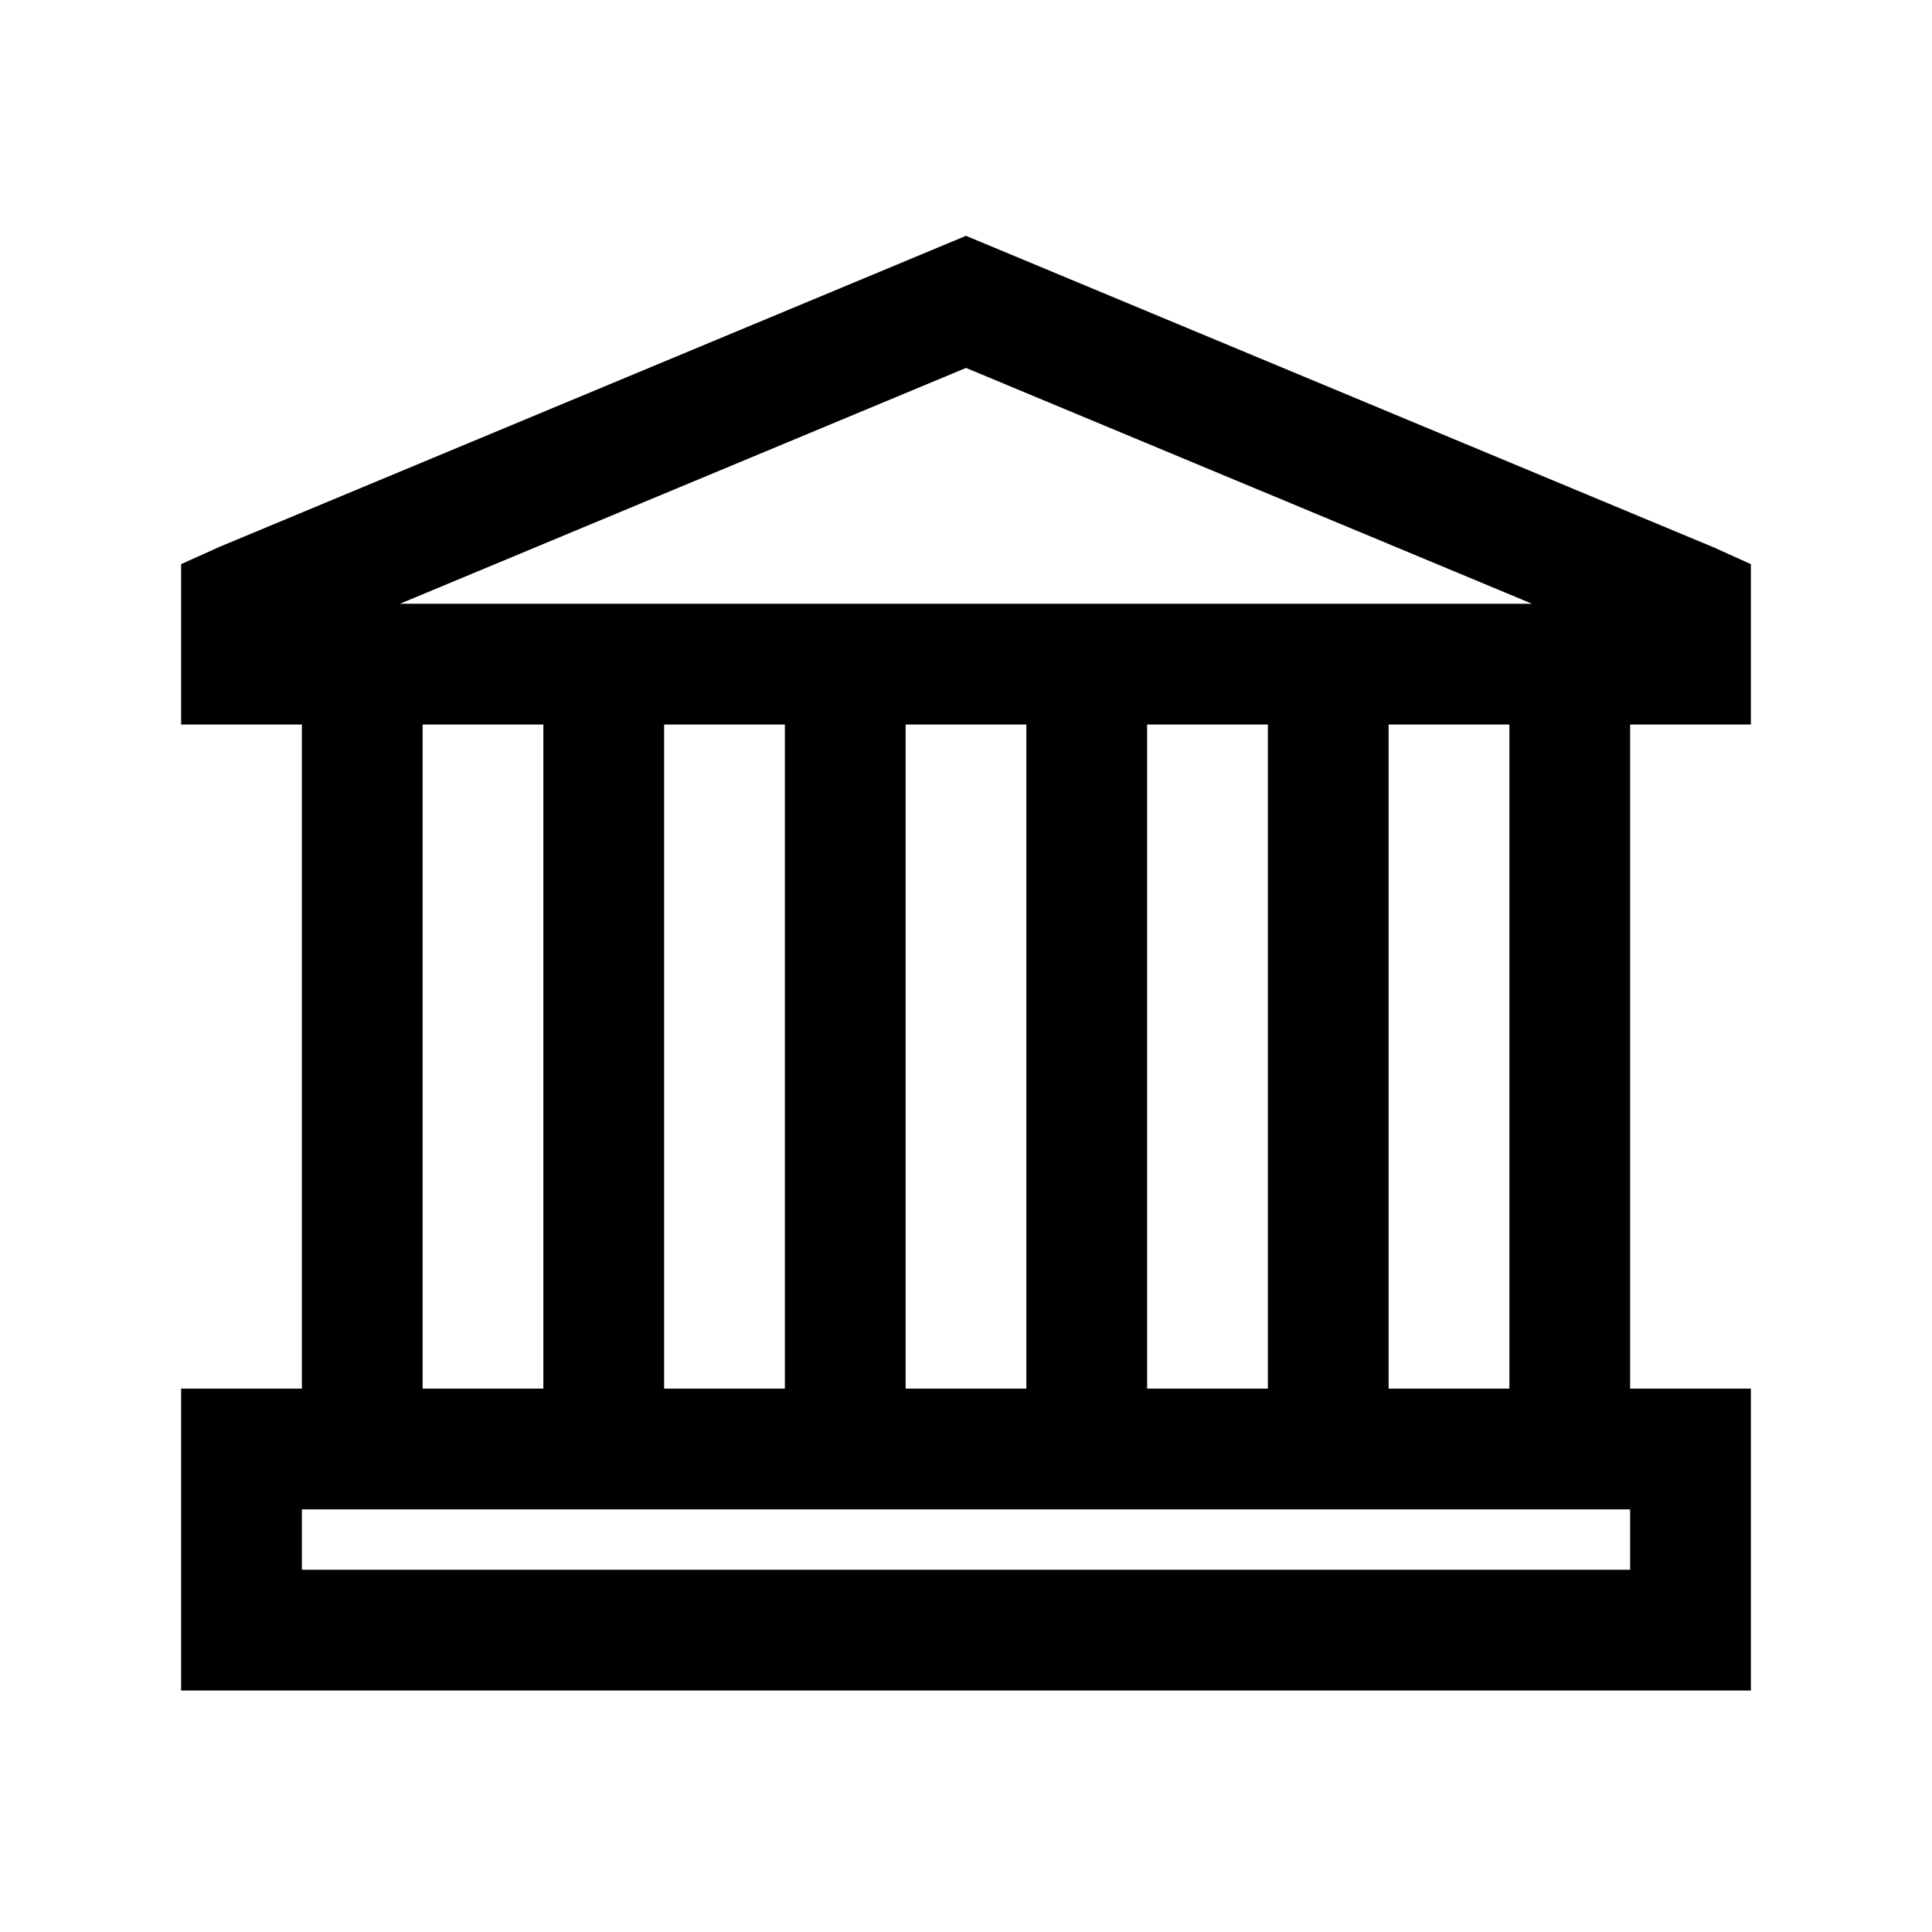 <svg xmlns="http://www.w3.org/2000/svg" viewBox="0 0 32 32"><path d="M 16 3.906 L 3.625 9.062 L 3 9.344 L 3 12 L 5 12 L 5 23 L 3 23 L 3 28 L 29 28 L 29 23 L 27 23 L 27 12 L 29 12 L 29 9.344 L 28.375 9.062 Z M 16 6.094 L 25.375 10 L 6.625 10 Z M 7 12 L 9 12 L 9 23 L 7 23 Z M 11 12 L 13 12 L 13 23 L 11 23 Z M 15 12 L 17 12 L 17 23 L 15 23 Z M 19 12 L 21 12 L 21 23 L 19 23 Z M 23 12 L 25 12 L 25 23 L 23 23 Z M 5 25 L 27 25 L 27 26 L 5 26 Z"/></svg>
